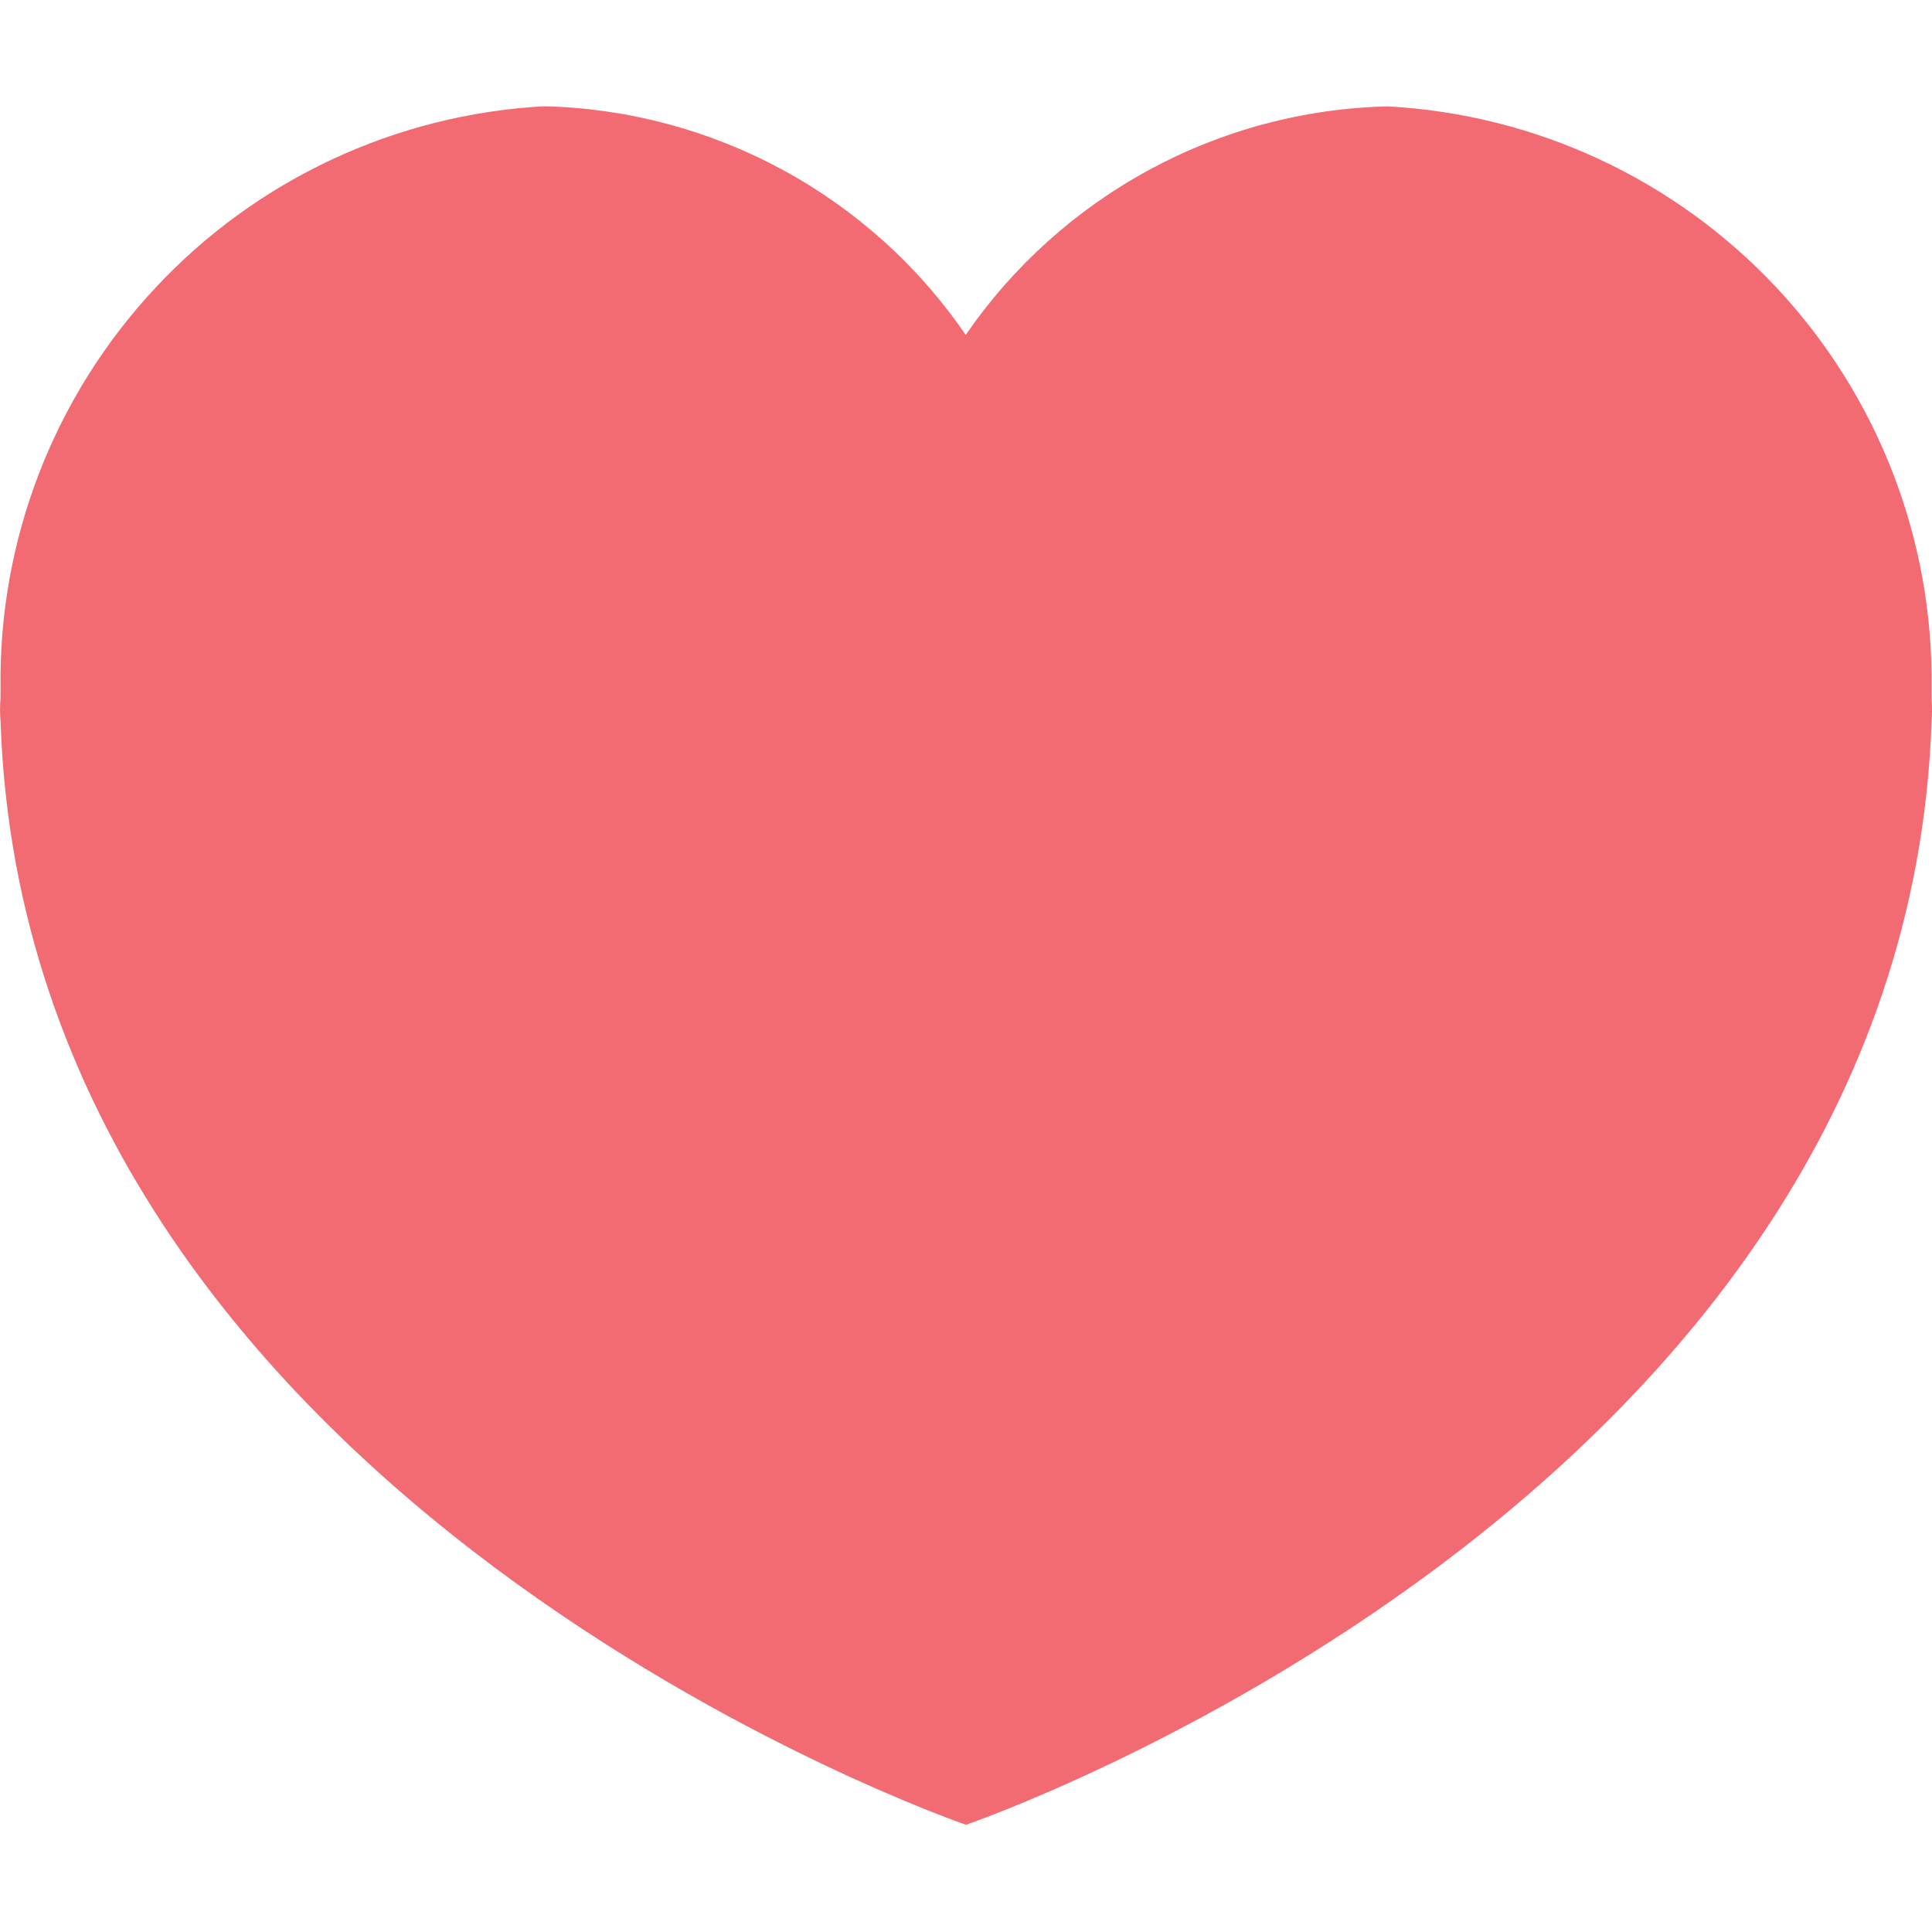 <svg width="14" height="14" viewBox="0 0 14 14" fill="none" xmlns="http://www.w3.org/2000/svg">
<path d="M10.059 0.771C9.454 0.784 8.861 0.942 8.329 1.23C7.797 1.518 7.341 1.928 6.998 2.427C6.657 1.928 6.201 1.518 5.67 1.23C5.138 0.942 4.546 0.784 3.942 0.77C2.868 0.829 1.858 1.3 1.125 2.087C0.391 2.873 -0.011 3.912 0.004 4.987V5.057C-0.001 5.114 -0.001 5.171 0.004 5.227C0.194 10.895 7 13.223 7 13.223C7 13.223 13.804 10.895 13.997 5.227C14.001 5.171 14.001 5.114 13.997 5.057V4.987C14.011 3.912 13.61 2.873 12.876 2.087C12.142 1.302 11.133 0.83 10.059 0.771Z" fill="#F26B73"/>
</svg>
